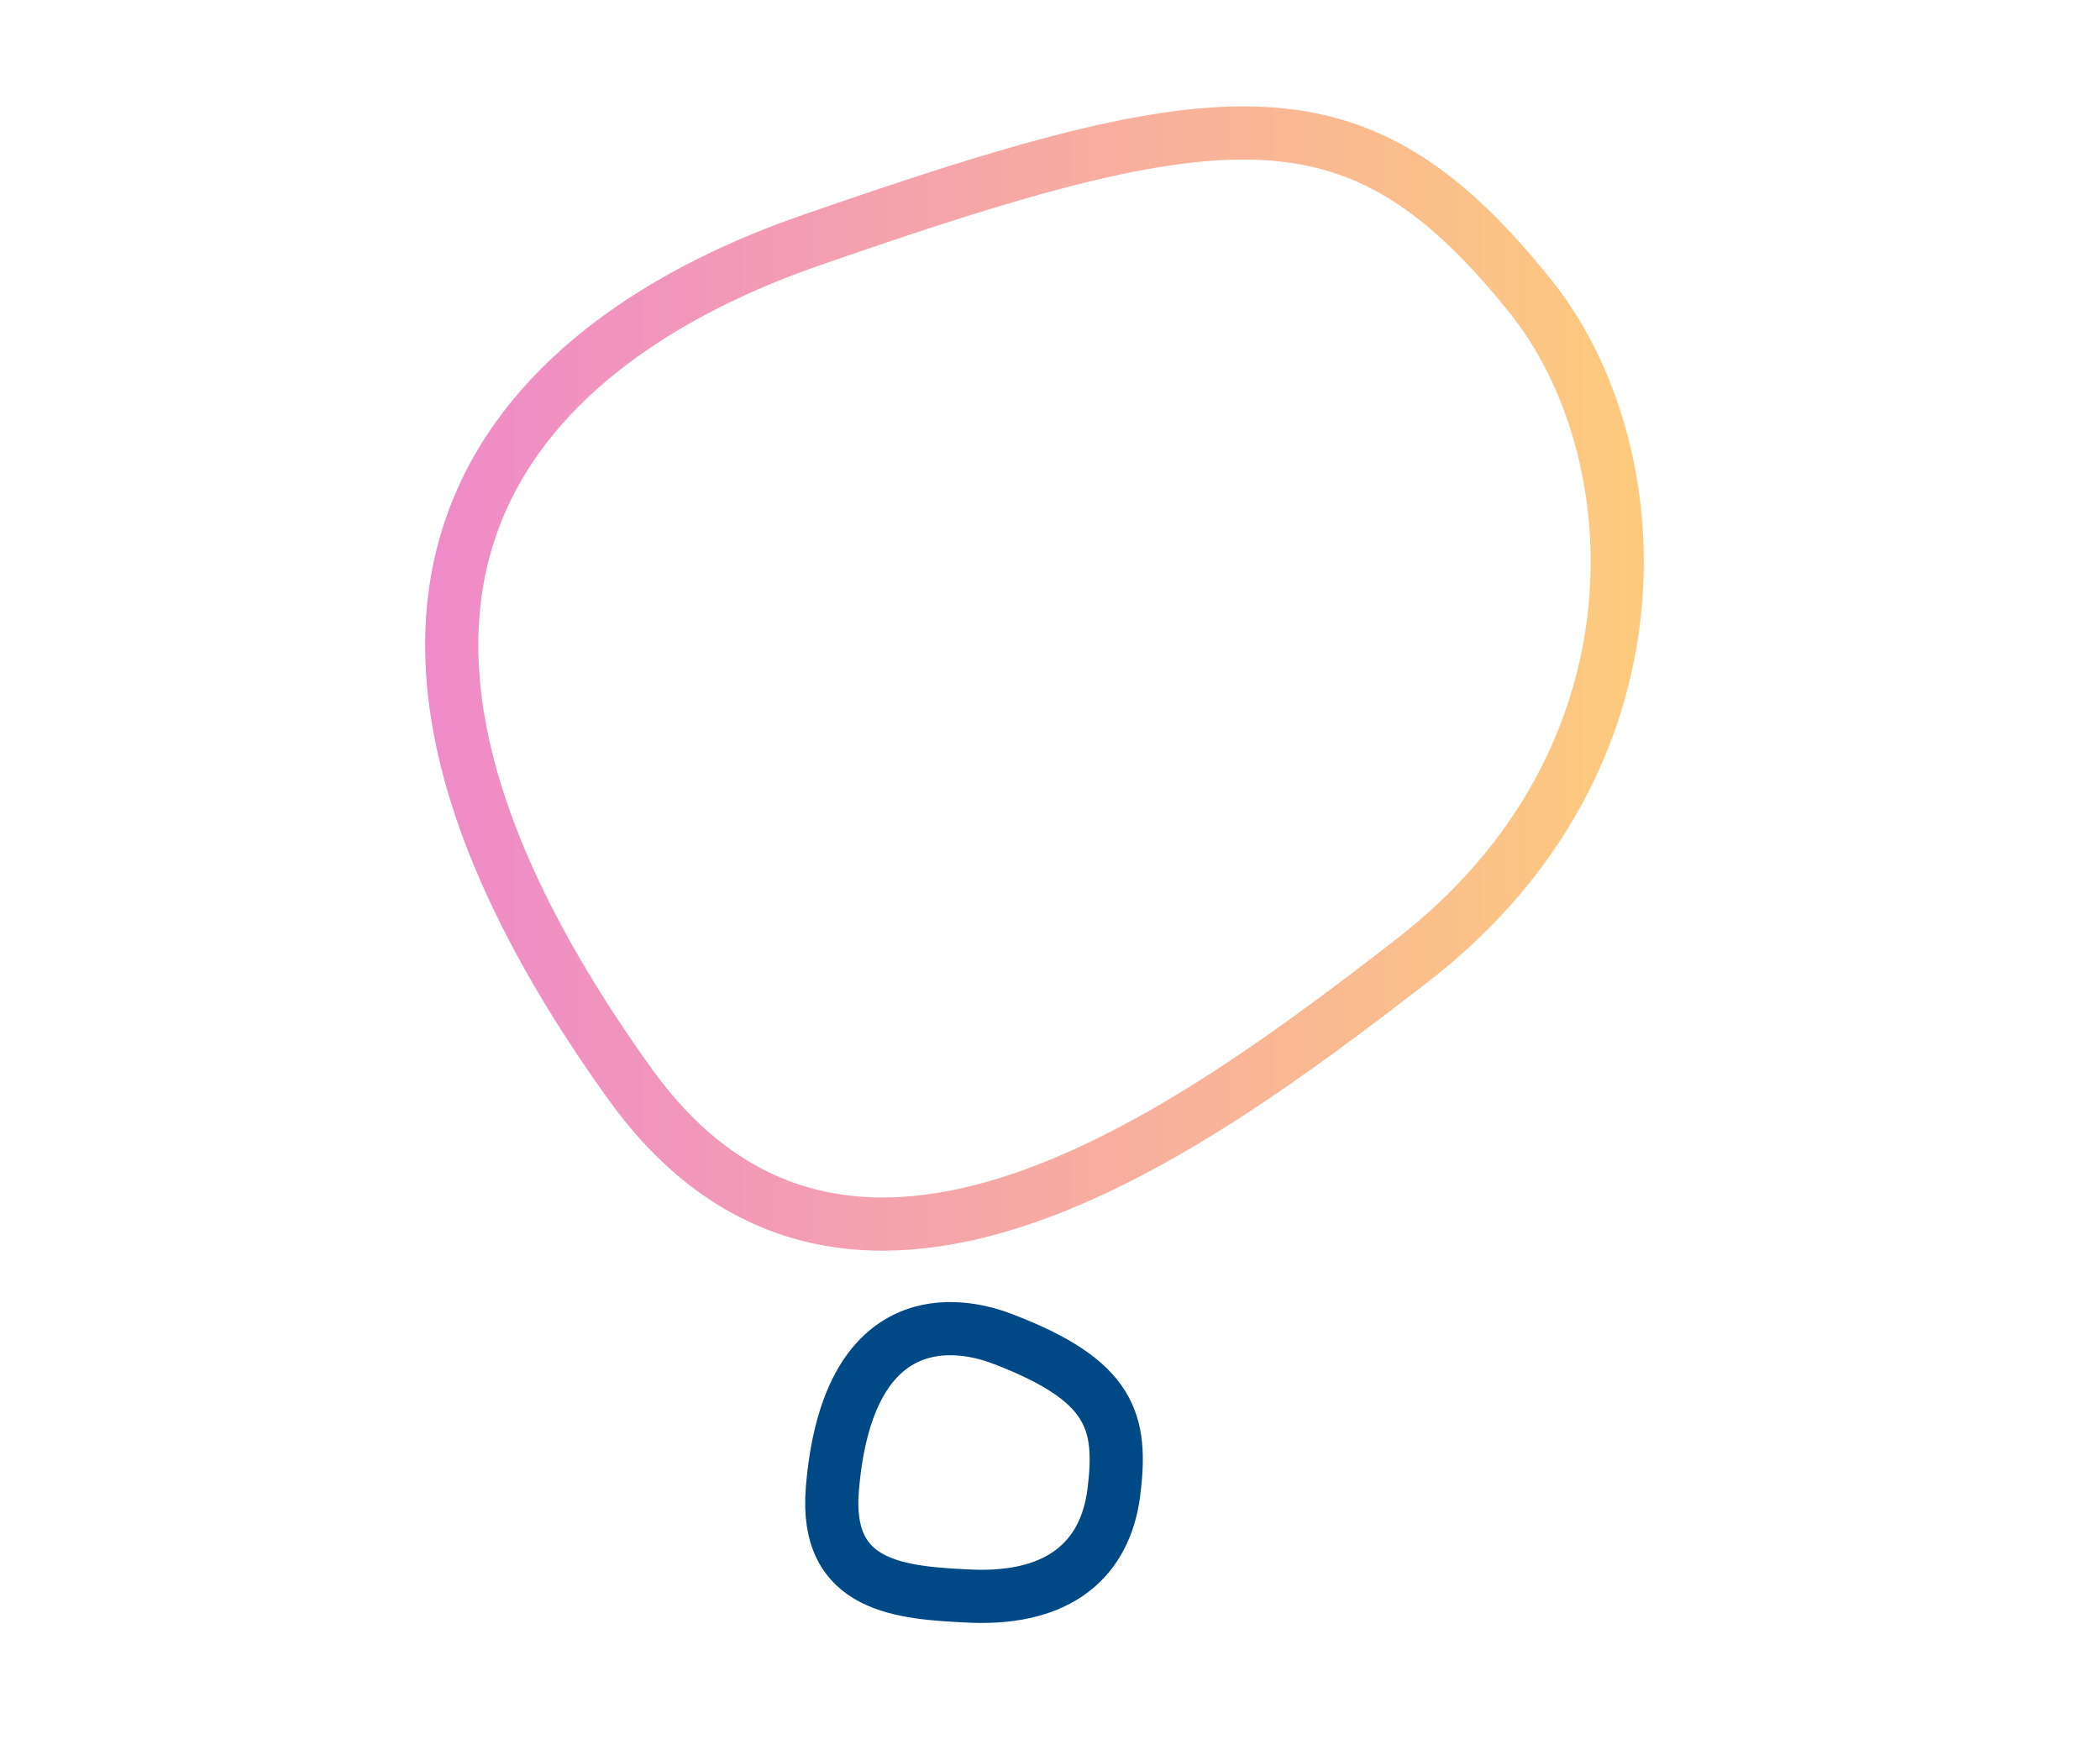 <?xml version="1.0" encoding="UTF-8"?>
<svg width="79px" height="66px" viewBox="0 0 79 66" version="1.1" xmlns="http://www.w3.org/2000/svg" xmlns:xlink="http://www.w3.org/1999/xlink">
    <title>ICONS</title>
    <defs>
        <linearGradient x1="-2.267%" y1="50.02%" x2="102.282%" y2="50.02%" id="linearGradient-1">
            <stop stop-color="#E967CD" offset="0%"></stop>
            <stop stop-color="#EF83AC" offset="33%"></stop>
            <stop stop-color="#FEC55E" offset="100%"></stop>
        </linearGradient>
    </defs>
    <g id="ICONS" stroke="none" stroke-width="1" fill="none" fill-rule="evenodd">
        <g id="icon-otsuka" transform="translate(16, 5)" stroke-width="2">
            <path d="M14.44,4.06 C30.21,-1.43 35.1,-1.92 41.57,6.14 C46.18,11.87 46.92,23.56 37.11,31.14 C28.83,37.54 15.86,47.14 7.69,35.76 C-7.09,15.18 6,7 14.44,4.06 Z" id="Path" stroke="url(#linearGradient-1)" opacity="0.84"></path>
            <path d="M21.74,45.37 C25.81,46.93 26.24,48.47 25.9,51.15 C25.57,53.67 23.84,55.15 20.6,55.04 C17.87,54.92 15.02,54.72 15.31,51.04 C15.84,44.47 19.57,44.53 21.74,45.37 Z" id="Path" stroke="#004987" stroke-linecap="round"></path>
        </g>
    </g>
</svg>